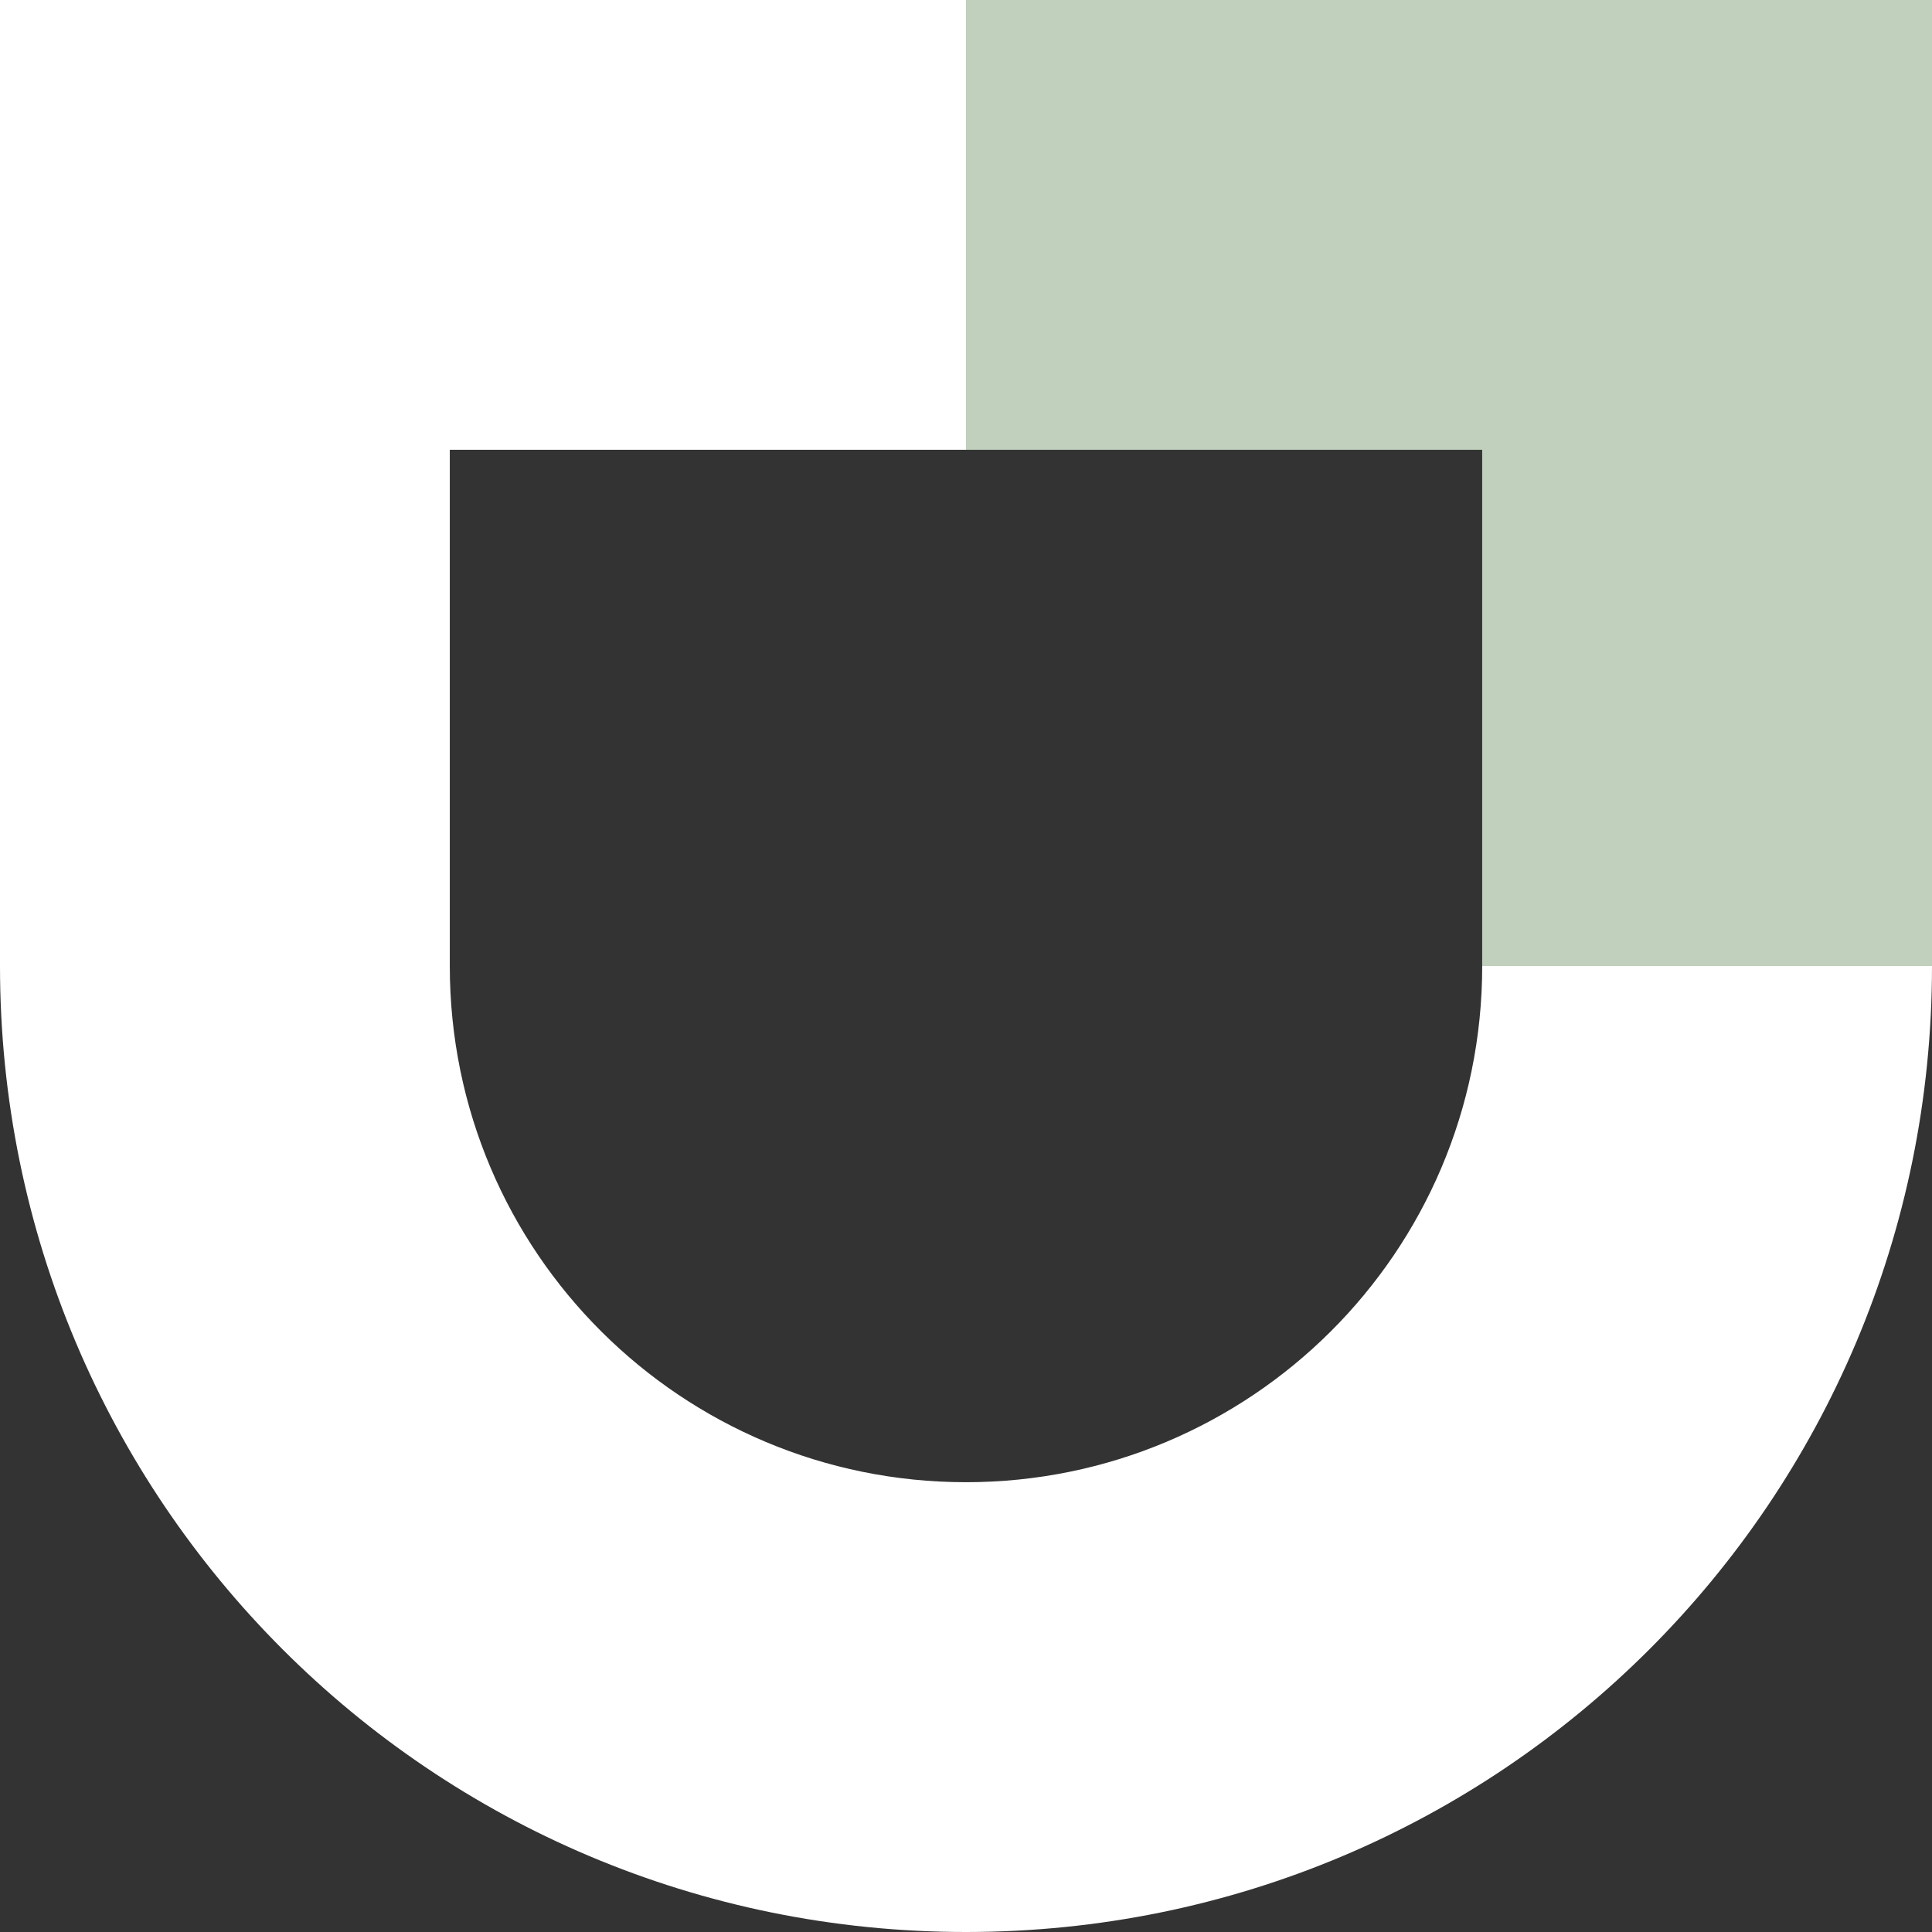 <?xml version="1.0" encoding="utf-8"?>
<!-- Generator: Adobe Illustrator 27.1.1, SVG Export Plug-In . SVG Version: 6.00 Build 0)  -->
<svg version="1.1" id="Layer_1" xmlns="http://www.w3.org/2000/svg" xmlns:xlink="http://www.w3.org/1999/xlink" x="0px" y="0px"
	 width="64px" height="64px" viewBox="0 0 64 64" style="enable-background:new 0 0 64 64;" xml:space="preserve">
<rect x="0" y="0" width="64" height="64" fill="#333333" stroke="none"/>
<style type="text/css">
	.st0{clip-path:url(#SVGID_00000002355572486247085110000001653036122365638790_);}
	.st1{fill:#FFFFFF;}
	.st2{fill:#C0D0BC;}
</style>
<g id="Group_180" transform="translate(0 0)">
	<g>
		<defs>
			<rect id="SVGID_1_" width="64" height="64"/>
		</defs>
		<clipPath id="SVGID_00000089554436269216894760000008278502767320442536_">
			<use xlink:href="#SVGID_1_"  style="overflow:visible;"/>
		</clipPath>
		
			<g id="Group_102_00000021815330447840637320000008854194396489767347_" transform="translate(0 0)" style="clip-path:url(#SVGID_00000089554436269216894760000008278502767320442536_);">
			<path id="Path_217_00000172408666058044598450000015091104273351170968_" class="st1" d="M32,64C14.3,64,0,49.7,0,32V0h64v32
				C64,49.7,49.7,64,32,64 M14.9,14.9V32c0,9.5,7.7,17.1,17.1,17.1S49.1,41.5,49.1,32V14.9L14.9,14.9z"/>
			<path id="Path_218_00000111172546012597383810000003918394546851691411_" class="st2" d="M64,32H49.1V14.9H32V0h32V32z"/>
		</g>
	</g>
</g>
</svg>

